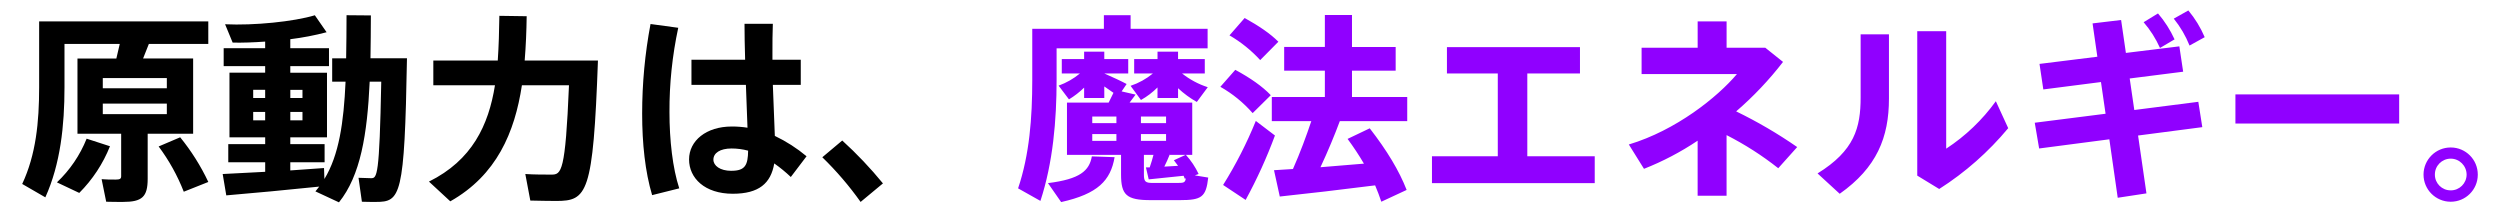<svg height="80" viewBox="0 0 940 80" width="940" xmlns="http://www.w3.org/2000/svg"><path d="m32.57 52.15c-2.49 6.22-6.3 11.82-11.17 16.42l8.4 3.97c5-5.01 8.93-10.98 11.55-17.55l-8.78-2.85zm40.05-1.88v-28.28h-18.82l2.17-5.47h22.35v-8.48h-63.6v24.75c0 13.13-1.2 25.35-6.37 36.38l8.7 5.03c5.7-12.6 7.2-27 7.2-41.4v-16.27h20.78l-1.28 5.47h-14.62v28.28h16.43v15.97c0 .98-.45 1.27-2.1 1.27s-3.75 0-5.25-.15l1.72 8.48c2.03.07 4.5.07 6.3.07 7.2 0 9.3-1.88 9.3-8.7v-16.95h17.1zm-33.97-20.92h24.08v3.83h-24.08zm0 9.6h24.08v3.97h-24.08zm29.1 12.67-8.1 3.45c3.9 5.23 7.08 10.95 9.45 17.02l9.23-3.67c-2.83-6.01-6.39-11.65-10.58-16.8zm85.28-29.7h-13.73c.07-5.17.15-10.5.15-16.12l-9.15-.08c0 5.7-.07 11.1-.15 16.2h-5.25v8.78h5.03c-.68 15.38-2.47 27.6-7.95 36.6l-.15-4.12-12.68.9v-3.07h12.9v-6.82h-12.9v-2.55h13.8v-24.3h-13.8v-2.47h14.55v-6.75h-14.55v-3.38c4.6-.57 9.16-1.44 13.65-2.62l-4.42-6.38c-7.95 2.4-22.88 3.9-33.75 3.38l2.85 6.9c3.75.08 7.95-.08 12.22-.38v2.47h-15.6v6.75h15.6v2.47h-13.42v24.3h13.43v2.55h-13.88v6.82h13.88v3.6l-15.98.83 1.35 8.03c9-.75 24.22-2.17 34.95-3.3l-1.43 1.8 8.85 4.12c8.1-10.05 10.65-25.58 11.55-45.38h4.35c-.68 35.7-1.57 36.3-3.82 36.3-1.12 0-3.23-.08-4.73-.15l1.27 9c1.73.07 3.9.07 5.25.07 9.3 0 10.8-2.02 11.7-54zm-39.3 23.33h-4.57v-3.15h4.57zm0-11.48v3.08h-4.57v-3.07h4.57zm-18.53 0h4.5v3.08h-4.5zm0 11.48v-3.15h4.5v3.15zm129.6-22.5h-27.52c.45-5.47.68-11.1.75-16.65l-10.27-.15c-.07 5.7-.23 11.33-.6 16.8h-24.23v9.3h23.18c-2.4 15.08-8.62 28.2-24.82 36.23l8.02 7.42c17.4-9.82 24.23-25.88 26.93-43.65h17.7c-1.35 32.7-2.85 33.6-6.6 33.6-2.4 0-6.68 0-9.82-.22l1.88 9.98c3.15.07 7.12.15 9.68.15 11.7 0 13.95-2.55 15.75-52.8zm30.23-12.3-10.43-1.42c-2.1 11.1-3.15 22.38-3.15 33.67 0 11.32 1.12 21.83 3.75 30.67l10.2-2.55c-2.48-7.58-3.68-18.08-3.68-28.65-.05-10.66 1.06-21.3 3.3-31.73zm48.23 48.3c-3.64-3.04-7.65-5.61-11.92-7.65l-.75-19.2h10.5v-9.45h-10.65v-2.17c0-3.9 0-8.02.15-11.33h-10.65c0 3.67.08 8.47.23 13.5h-20.18v9.45h20.47l.6 16.12c-1.96-.31-3.94-.46-5.92-.45-9.6 0-16.05 5.33-16.05 12.38s5.93 12.9 16.43 12.9c9.83 0 14.33-3.9 15.6-11.4 2.2 1.54 4.28 3.25 6.23 5.1l5.92-7.8zm-28.27 5.48c-4.27 0-6.75-1.95-6.75-4.2 0-2.48 2.48-4.2 6.83-4.2 2.1 0 4.19.28 6.23.82-.08 5.47-1.13 7.57-6.3 7.57zm41.7-11.4-7.5 6.3c5.3 5.15 10.12 10.77 14.4 16.8l8.4-6.97c-4.7-5.74-9.81-11.13-15.3-16.12z"/><path d="m442.95 36.85v-3.68c2.14 1.99 4.51 3.73 7.05 5.17l4.12-5.55c-3.51-1.13-6.78-2.89-9.67-5.17h8.55v-5.4h-10.05v-2.78h-7.72v2.78h-8.78v5.4h7.05c-2.49 2.05-5.34 3.63-8.4 4.65l3.9 5.33c2.28-1.28 4.38-2.87 6.22-4.72v3.97zm-45.67-18.68h56.78v-7.35h-28.95v-5.1h-10.05v5.1h-26.93v19.28c0 14.17-1.05 28.05-5.33 40.72l8.4 4.72c4.73-14.4 6.08-30.37 6.08-45.52zm51.97 47.78 1.43-.53c-1.23-2.62-2.85-5.05-4.8-7.2h2.4v-19.65h-23.55l2.25-3-5.25-1.2 1.88-2.78c-1.95-1.05-5.33-2.62-8.4-3.97h9v-5.4h-9v-2.78h-7.58v2.78h-8.4v5.4h6.83c-2.39 1.98-5.1 3.53-8.03 4.58l3.9 5.17c2.06-1.25 3.98-2.74 5.7-4.42v3.9h7.58v-4.35l3.45 2.4-1.8 3.67h-15.68v19.65h20.33v7.35c0 7.72 2.03 9.68 11.1 9.68h11.03c8.17 0 9.83-1.12 10.65-8.48l-5.03-.82zm-7.88-5.7 1.58 2.1-5.17.3c.75-1.5 1.42-3 1.95-4.35l-.3-.07h6.38l-4.43 2.02zm-12.38-7.28v-2.55h9.45v2.55zm9.45-6.68h-9.45v-2.47h9.45zm-27.75-2.48h9.08v2.48h-9.08zm0 6.6h9.08v2.55h-9.08zm32.25 18.38h-9.53c-2.78 0-3.3-.52-3.3-3.22v-7.35h3.6c-.38 1.43-.83 3.07-1.42 4.72h-1.42l1.05 4.5 13.12-1.35.45 1.12.38-.15c-.22 1.58-.82 1.73-2.92 1.72zm-48.9.07 4.95 7.12c13.8-3.08 18.6-8.1 20.1-16.88l-8.55-.3c-.97 5.4-4.42 8.55-16.5 10.05zm76.95-26.32 6.83-6.75c-3.15-3.3-7.65-6.45-13.35-9.53l-5.62 6.38c4.58 2.59 8.69 5.94 12.15 9.9zm2.85-19.95 6.83-6.9c-3.08-3.08-7.27-5.92-12.68-8.92l-5.7 6.53c4.3 2.5 8.19 5.63 11.55 9.3zm-1.65 22.88c-3.4 8.37-7.51 16.42-12.3 24.08l8.47 5.62c4.26-7.8 7.94-15.89 11.02-24.22l-7.2-5.48zm31.58.08h25.35v-9.07h-20.77v-9.9h16.42v-8.92h-16.42v-12.01h-10.2v12h-15.3v8.92h15.3v9.9h-19.95v9.08h14.85c-1.8 5.4-4.2 11.93-6.9 18l-7.12.45 2.17 9.9c9.23-.97 24.15-2.7 35.85-4.2.9 2.1 1.65 4.12 2.33 6.15l9.52-4.43c-2.77-7.12-7.35-14.77-13.88-23.17l-8.33 3.98c2.21 2.99 4.27 6.09 6.15 9.3l-16.35 1.35c2.78-5.93 5.33-12.08 7.28-17.33zm70.5 13.2v-31.12h19.8v-9.9h-50.02v9.9h19.12v31.12h-24.75v10.12h61.2v-10.12zm101.48-3.45c-7.3-5.06-14.97-9.54-22.95-13.42 6.48-5.59 12.39-11.82 17.62-18.6l-6.67-5.33h-14.55v-9.9h-10.88v9.9h-21.08v9.9h35.85c-7.35 8.7-22.88 21.15-40.65 26.48l5.7 9.15c7.08-2.79 13.85-6.34 20.17-10.58v20.7h10.88v-22.8c6.87 3.5 13.38 7.67 19.43 12.45l7.12-7.95zm23.85-18.67c0 11.4-2.33 20.02-16.2 28.58l8.33 7.65c13.95-9.83 18.52-21.23 18.52-35.78v-24.16h-10.65v23.7zm50.85 1.42c-5.08 7.04-11.41 13.09-18.68 17.85v-44.17h-10.88v54.3l8.25 5.03c9.79-6.23 18.54-13.95 25.95-22.87l-4.65-10.13zm78.52-24.07c-1.55-3.63-3.62-7.02-6.15-10.05l-5.48 3.08c2.47 3.06 4.47 6.47 5.93 10.12zm-2.4 24.3-24.07 3.08-1.73-11.85 20.1-2.55-1.43-9.53-20.1 2.47-1.8-12.38-10.73 1.28 1.8 12.53-21.75 2.7 1.43 9.6 21.68-2.78 1.73 11.92-26.63 3.38 1.65 9.68 26.4-3.45 3.15 21.98 10.8-1.65-3.15-21.75 24.15-3.15zm-8.93-23.48c-1.61-3.53-3.7-6.81-6.23-9.75l-5.4 3.3c2.51 2.91 4.58 6.17 6.15 9.68zm22.88 20.7v10.95h61.57v-10.95zm80.93 19.95c-5.63 0-10.19 4.57-10.2 10.2 0 5.63 4.57 10.19 10.2 10.2 5.61.02 10.18-4.51 10.2-10.13 0-.02 0-.05 0-.07.02-5.61-4.51-10.18-10.13-10.2-.02 0-.05 0-.07 0zm0 16.12c-3.25.02-5.91-2.6-5.93-5.85 0-.02 0-.05 0-.07-.03-3.29 2.62-5.97 5.91-6h.02c3.31 0 5.99 2.69 6 6-.02 3.29-2.69 5.94-5.98 5.93 0 0-.01 0-.02 0z" fill="#9000ff"/></svg>